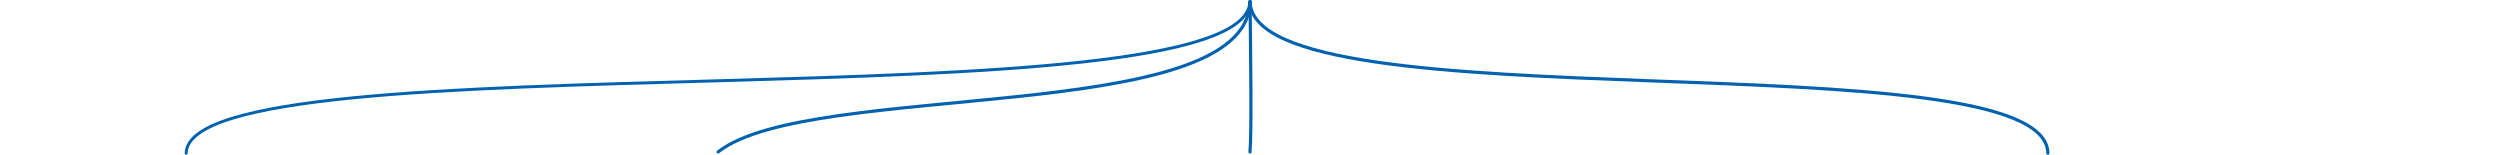 <?xml version="1.0" encoding="UTF-8" standalone="no"?>
<svg xmlns="http://www.w3.org/2000/svg" xmlns:xlink="http://www.w3.org/1999/xlink" xmlns:serif="http://www.serif.com/" width="100%" height="100%" viewBox="0 0 2350 146" version="1.1" xml:space="preserve" style="fill-rule:evenodd;clip-rule:evenodd;stroke-linecap:round;stroke-linejoin:round;stroke-miterlimit:1.5;">
  <g id="Grafik_Linien_Organigramm">
    <path d="M1175,1.577c-5.004,118.472 -997.552,32.392 -1000,142.42" style="fill:none;stroke:#0062af;stroke-width:2.81px;"></path>
    <path d="M1175,1.577c-5.875,118.472 -1171.32,32.392 -1174.19,142.42" style="fill:none;"></path>
    <path d="M1175,1.577c-2.502,117.503 -414.11,73.286 -500,141.255" style="fill:none;stroke:#0062af;stroke-width:2.99px;"></path>
    <path d="M1175,1.577c0.549,41.363 1.647,124.091 0,141.255" style="fill:none;stroke:#0062af;stroke-width:2.99px;"></path>
    <path d="M1175,1.577c3.753,118.472 748.164,32.392 750,142.42" style="fill:none;stroke:#0062af;stroke-width:2.99px;"></path>
    <path d="M1175,1.577c5.879,118.472 1172.12,32.392 1175,142.42" style="fill:none;"></path>
  </g>
</svg>
